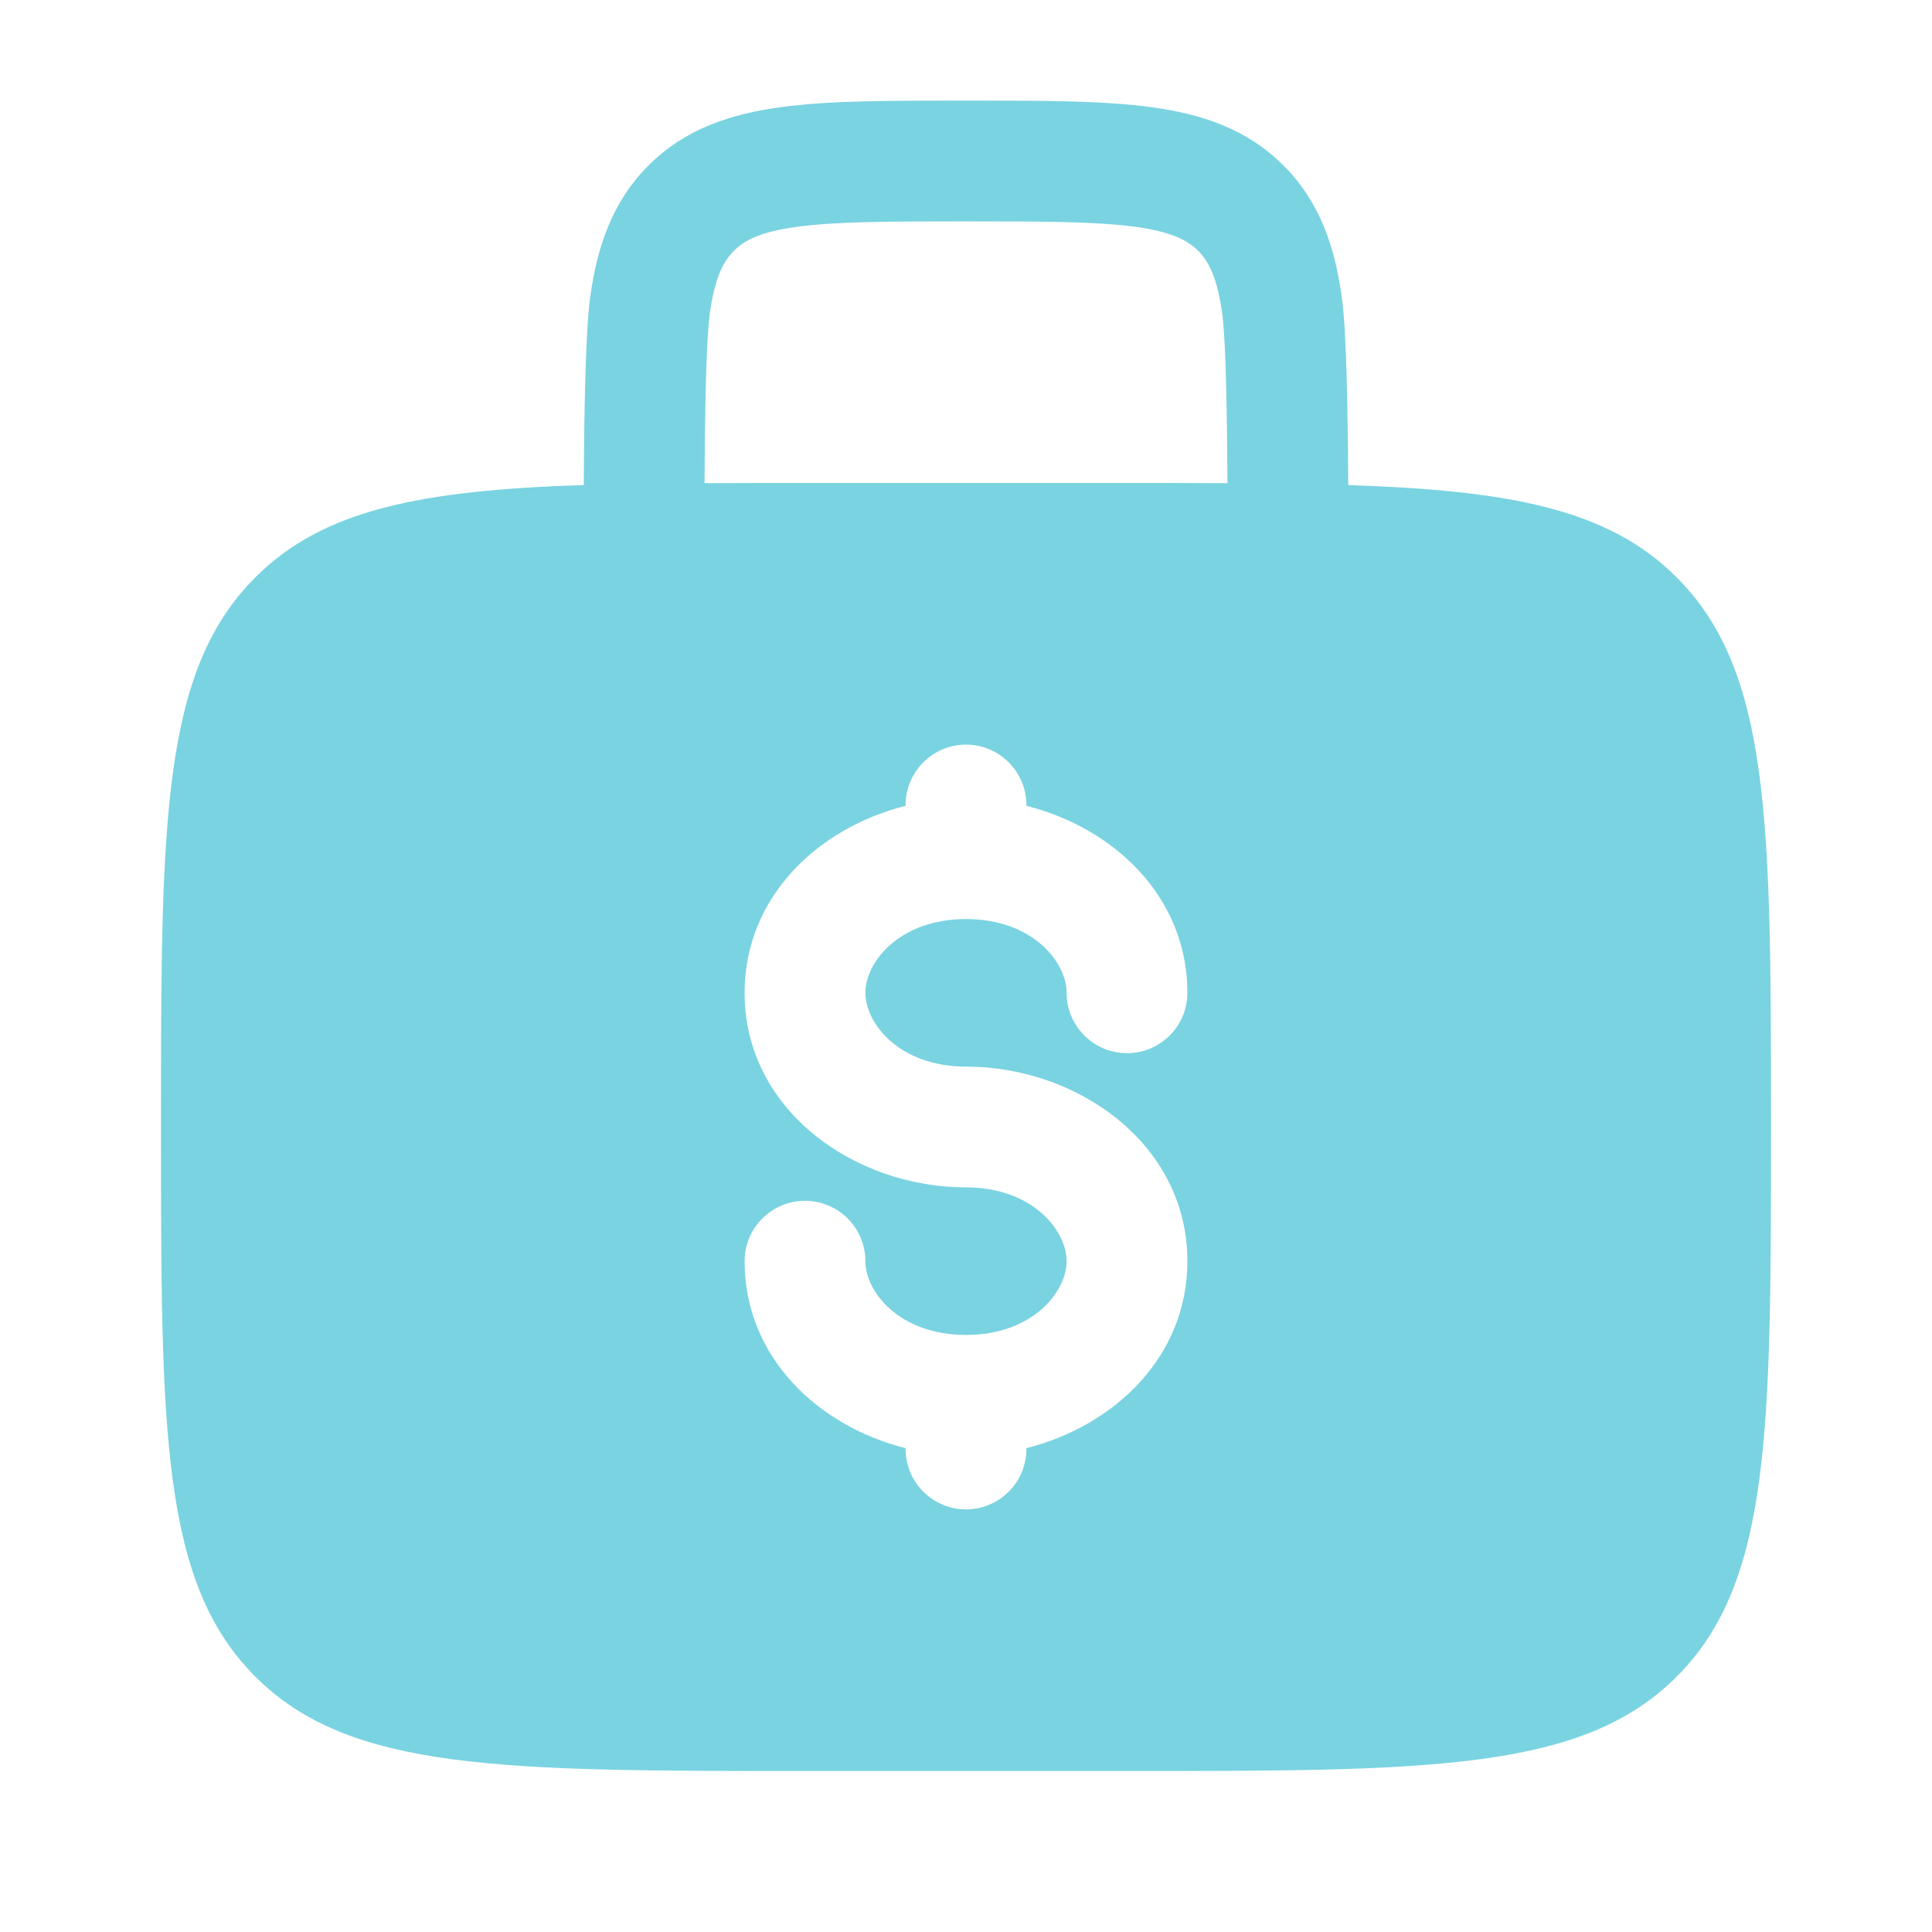 <svg width="54" height="54" viewBox="0 0 54 54" fill="none" xmlns="http://www.w3.org/2000/svg">
<g id="solar:money-bag-bold">
<path id="Vector" fill-rule="evenodd" clip-rule="evenodd" d="M27.117 2.812H26.883C24.86 2.812 23.175 2.812 21.838 2.993C20.425 3.182 19.15 3.6 18.126 4.624C17.1 5.65 16.681 6.926 16.492 8.336C16.364 9.297 16.326 11.59 16.317 13.556C11.768 13.707 9.034 14.238 7.137 16.137C4.5 18.772 4.5 23.015 4.5 31.5C4.5 39.985 4.5 44.228 7.137 46.863C9.772 49.5 14.015 49.5 22.5 49.5H31.5C39.985 49.5 44.228 49.5 46.863 46.863C49.5 44.228 49.5 39.985 49.5 31.5C49.5 23.015 49.5 18.772 46.863 16.137C44.966 14.238 42.233 13.707 37.683 13.559C37.674 11.59 37.638 9.297 37.508 8.338C37.319 6.926 36.9 5.65 35.874 4.626C34.85 3.6 33.575 3.182 32.161 2.993C30.825 2.812 29.137 2.812 27.117 2.812ZM34.308 13.505C34.297 11.599 34.265 9.549 34.164 8.786C34.022 7.749 33.782 7.303 33.489 7.011C33.197 6.718 32.751 6.478 31.712 6.336C30.627 6.192 29.169 6.188 27 6.188C24.831 6.188 23.373 6.192 22.286 6.338C21.249 6.478 20.803 6.718 20.511 7.013C20.218 7.306 19.978 7.749 19.836 8.786C19.735 9.551 19.701 11.599 19.692 13.505C20.572 13.5 21.51 13.5 22.5 13.5H31.5C32.492 13.5 33.428 13.5 34.308 13.505ZM27 20.812C27.448 20.812 27.877 20.99 28.193 21.307C28.51 21.623 28.688 22.052 28.688 22.5V22.523C31.138 23.139 33.188 25.072 33.188 27.749C33.188 28.197 33.01 28.626 32.693 28.942C32.377 29.259 31.948 29.437 31.5 29.437C31.052 29.437 30.623 29.259 30.307 28.942C29.99 28.626 29.812 28.197 29.812 27.749C29.812 26.885 28.854 25.688 27 25.688C25.146 25.688 24.188 26.885 24.188 27.749C24.188 28.613 25.146 29.812 27 29.812C30.116 29.812 33.188 31.973 33.188 35.251C33.188 37.928 31.138 39.859 28.688 40.477V40.5C28.688 40.948 28.51 41.377 28.193 41.693C27.877 42.01 27.448 42.188 27 42.188C26.552 42.188 26.123 42.01 25.807 41.693C25.49 41.377 25.312 40.948 25.312 40.5V40.477C22.862 39.861 20.812 37.928 20.812 35.251C20.812 34.803 20.99 34.374 21.307 34.057C21.623 33.741 22.052 33.563 22.5 33.563C22.948 33.563 23.377 33.741 23.693 34.057C24.01 34.374 24.188 34.803 24.188 35.251C24.188 36.115 25.146 37.312 27 37.312C28.854 37.312 29.812 36.115 29.812 35.251C29.812 34.387 28.854 33.188 27 33.188C23.884 33.188 20.812 31.027 20.812 27.749C20.812 25.072 22.862 23.139 25.312 22.523V22.5C25.312 22.052 25.49 21.623 25.807 21.307C26.123 20.99 26.552 20.812 27 20.812Z" fill="#7AD3E1"/>
</g>
</svg>

